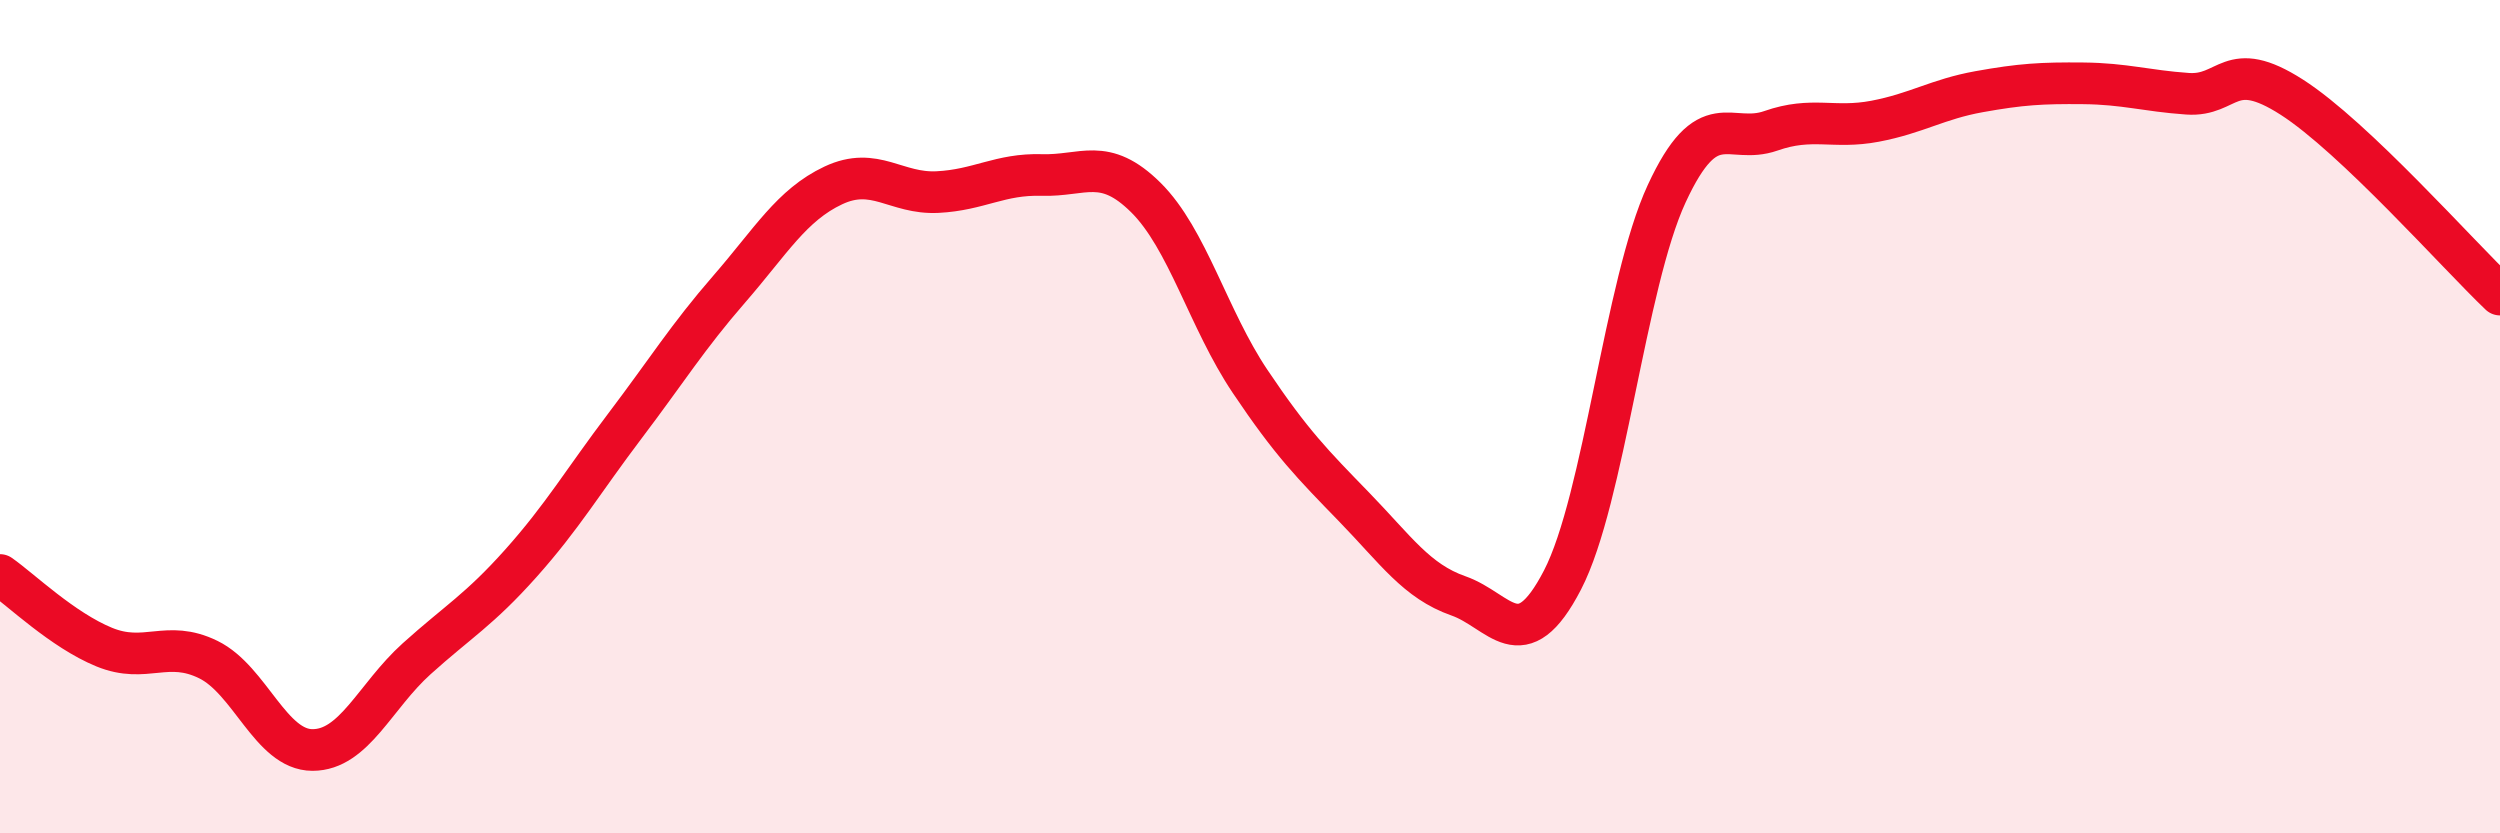 
    <svg width="60" height="20" viewBox="0 0 60 20" xmlns="http://www.w3.org/2000/svg">
      <path
        d="M 0,13.8 C 0.5,14.15 1.5,15.12 2.5,15.53 C 3.5,15.94 4,15.34 5,15.83 C 6,16.32 6.5,18 7.5,18 C 8.5,18 9,16.71 10,15.81 C 11,14.91 11.5,14.64 12.5,13.52 C 13.5,12.4 14,11.54 15,10.22 C 16,8.9 16.5,8.09 17.5,6.94 C 18.5,5.79 19,4.92 20,4.45 C 21,3.98 21.5,4.66 22.5,4.61 C 23.5,4.56 24,4.17 25,4.2 C 26,4.23 26.5,3.75 27.5,4.74 C 28.5,5.73 29,7.66 30,9.15 C 31,10.64 31.5,11.14 32.5,12.17 C 33.5,13.2 34,13.95 35,14.3 C 36,14.65 36.5,15.85 37.5,13.92 C 38.5,11.99 39,6.81 40,4.65 C 41,2.49 41.5,3.49 42.5,3.14 C 43.5,2.79 44,3.1 45,2.91 C 46,2.72 46.5,2.38 47.5,2.2 C 48.5,2.02 49,1.99 50,2 C 51,2.01 51.5,2.18 52.5,2.25 C 53.5,2.32 53.5,1.37 55,2.33 C 56.5,3.29 59,6.12 60,7.07L60 20L0 20Z"
        fill="#EB0A25"
        opacity="0.1"
        stroke-linecap="round"
        stroke-linejoin="round"
      />
      <path
        d="M 0,13.8 C 0.5,14.15 1.5,15.12 2.5,15.53 C 3.5,15.94 4,15.34 5,15.83 C 6,16.32 6.5,18 7.5,18 C 8.5,18 9,16.71 10,15.81 C 11,14.91 11.5,14.64 12.5,13.52 C 13.5,12.4 14,11.54 15,10.22 C 16,8.9 16.5,8.09 17.5,6.94 C 18.5,5.79 19,4.92 20,4.45 C 21,3.98 21.5,4.66 22.5,4.61 C 23.5,4.56 24,4.17 25,4.2 C 26,4.23 26.5,3.75 27.5,4.74 C 28.5,5.73 29,7.66 30,9.15 C 31,10.64 31.5,11.14 32.5,12.17 C 33.5,13.2 34,13.95 35,14.3 C 36,14.65 36.5,15.85 37.5,13.92 C 38.5,11.99 39,6.81 40,4.65 C 41,2.49 41.5,3.49 42.5,3.14 C 43.5,2.79 44,3.1 45,2.91 C 46,2.72 46.5,2.38 47.5,2.2 C 48.5,2.02 49,1.99 50,2 C 51,2.01 51.5,2.18 52.5,2.25 C 53.5,2.32 53.5,1.37 55,2.33 C 56.5,3.29 59,6.12 60,7.07"
        stroke="#EB0A25"
        stroke-width="1"
        fill="none"
        stroke-linecap="round"
        stroke-linejoin="round"
      />
    </svg>
  